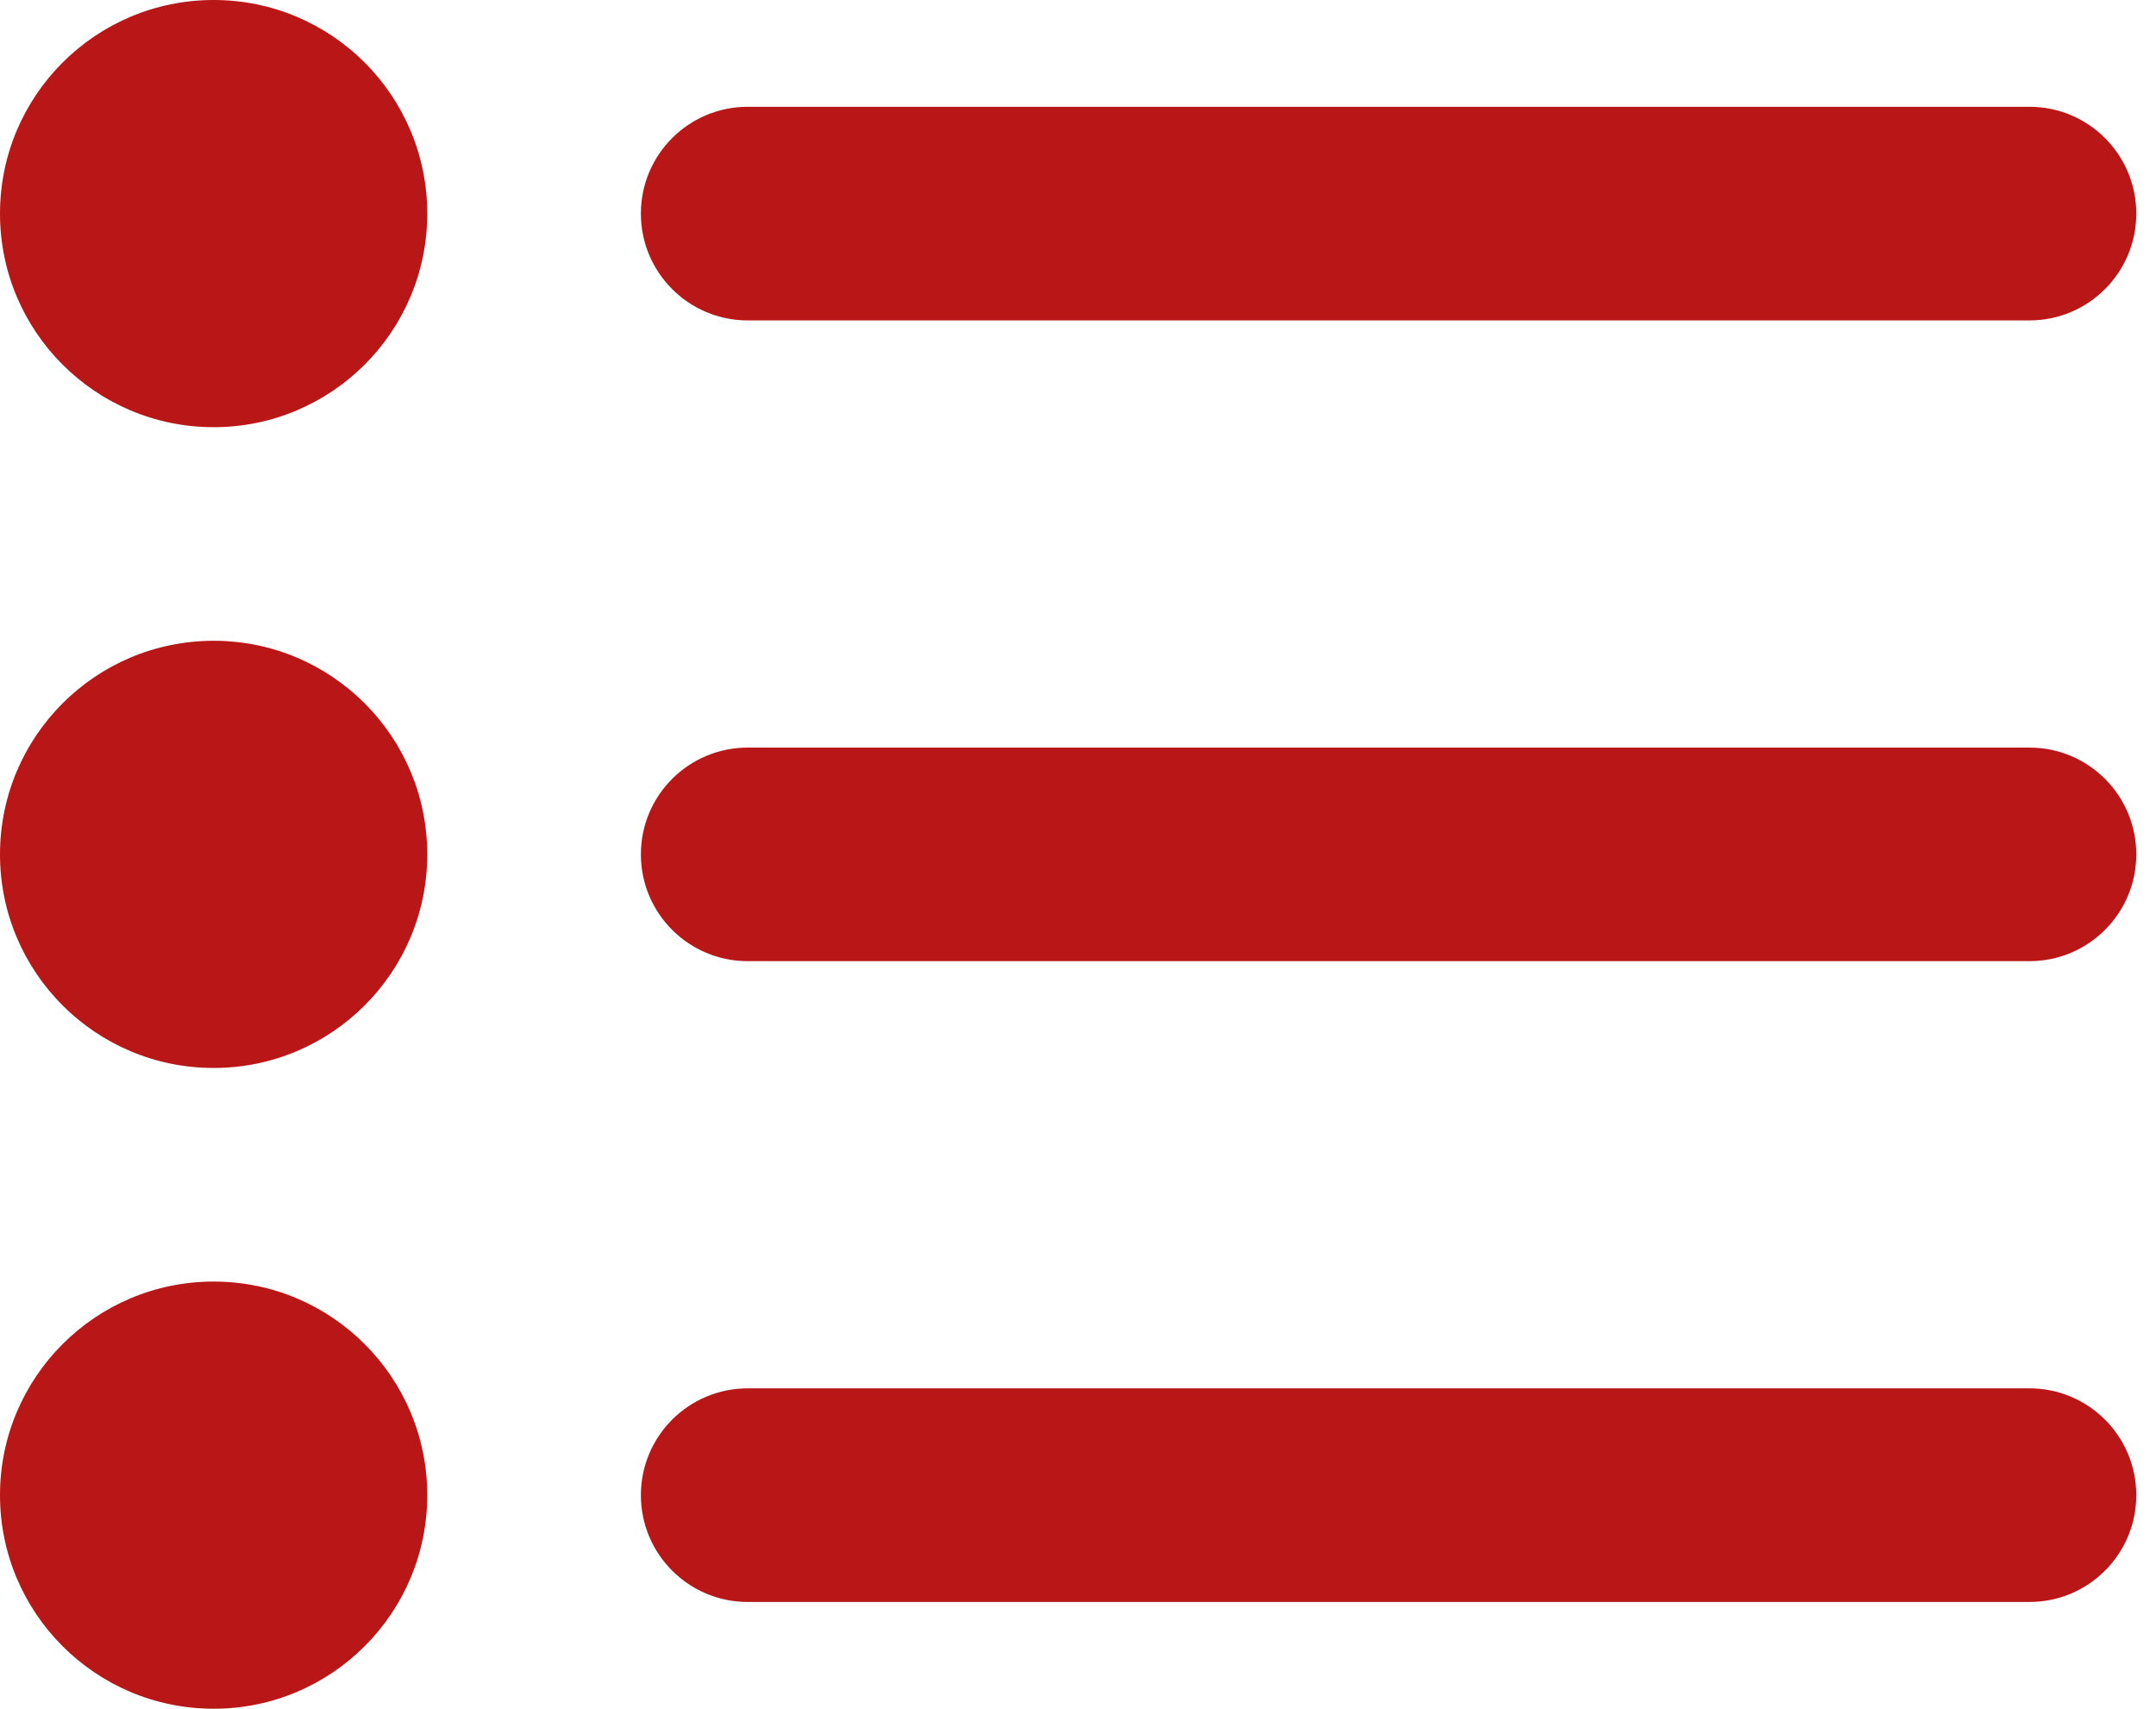 <svg width="82" height="65" viewBox="0 0 82 65" fill="none" xmlns="http://www.w3.org/2000/svg">
<path fill-rule="evenodd" clip-rule="evenodd" d="M0 8.125C0 3.638 3.638 0 8.125 0C12.612 0 16.25 3.638 16.25 8.125C16.25 12.612 12.612 16.25 8.125 16.25C3.638 16.25 0 12.612 0 8.125ZM24.375 8.125C24.375 5.881 26.194 4.062 28.438 4.062H77.188C79.431 4.062 81.25 5.881 81.25 8.125C81.25 10.369 79.431 12.188 77.188 12.188L28.438 12.188C26.194 12.188 24.375 10.369 24.375 8.125ZM0 32.5C0 28.013 3.638 24.375 8.125 24.375C12.612 24.375 16.25 28.013 16.25 32.5C16.25 36.987 12.612 40.625 8.125 40.625C3.638 40.625 0 36.987 0 32.5ZM24.375 32.5C24.375 30.256 26.194 28.438 28.438 28.438L77.188 28.438C79.431 28.438 81.25 30.256 81.25 32.5C81.25 34.744 79.431 36.562 77.188 36.562L28.438 36.562C26.194 36.562 24.375 34.744 24.375 32.5ZM0 56.875C0 52.388 3.638 48.75 8.125 48.75C12.612 48.75 16.25 52.388 16.25 56.875C16.25 61.362 12.612 65 8.125 65C3.638 65 0 61.362 0 56.875ZM24.375 56.875C24.375 54.631 26.194 52.812 28.438 52.812L77.188 52.812C79.431 52.812 81.25 54.631 81.25 56.875C81.25 59.119 79.431 60.938 77.188 60.938L28.438 60.938C26.194 60.938 24.375 59.119 24.375 56.875Z" fill="#B91717"/>
</svg>

